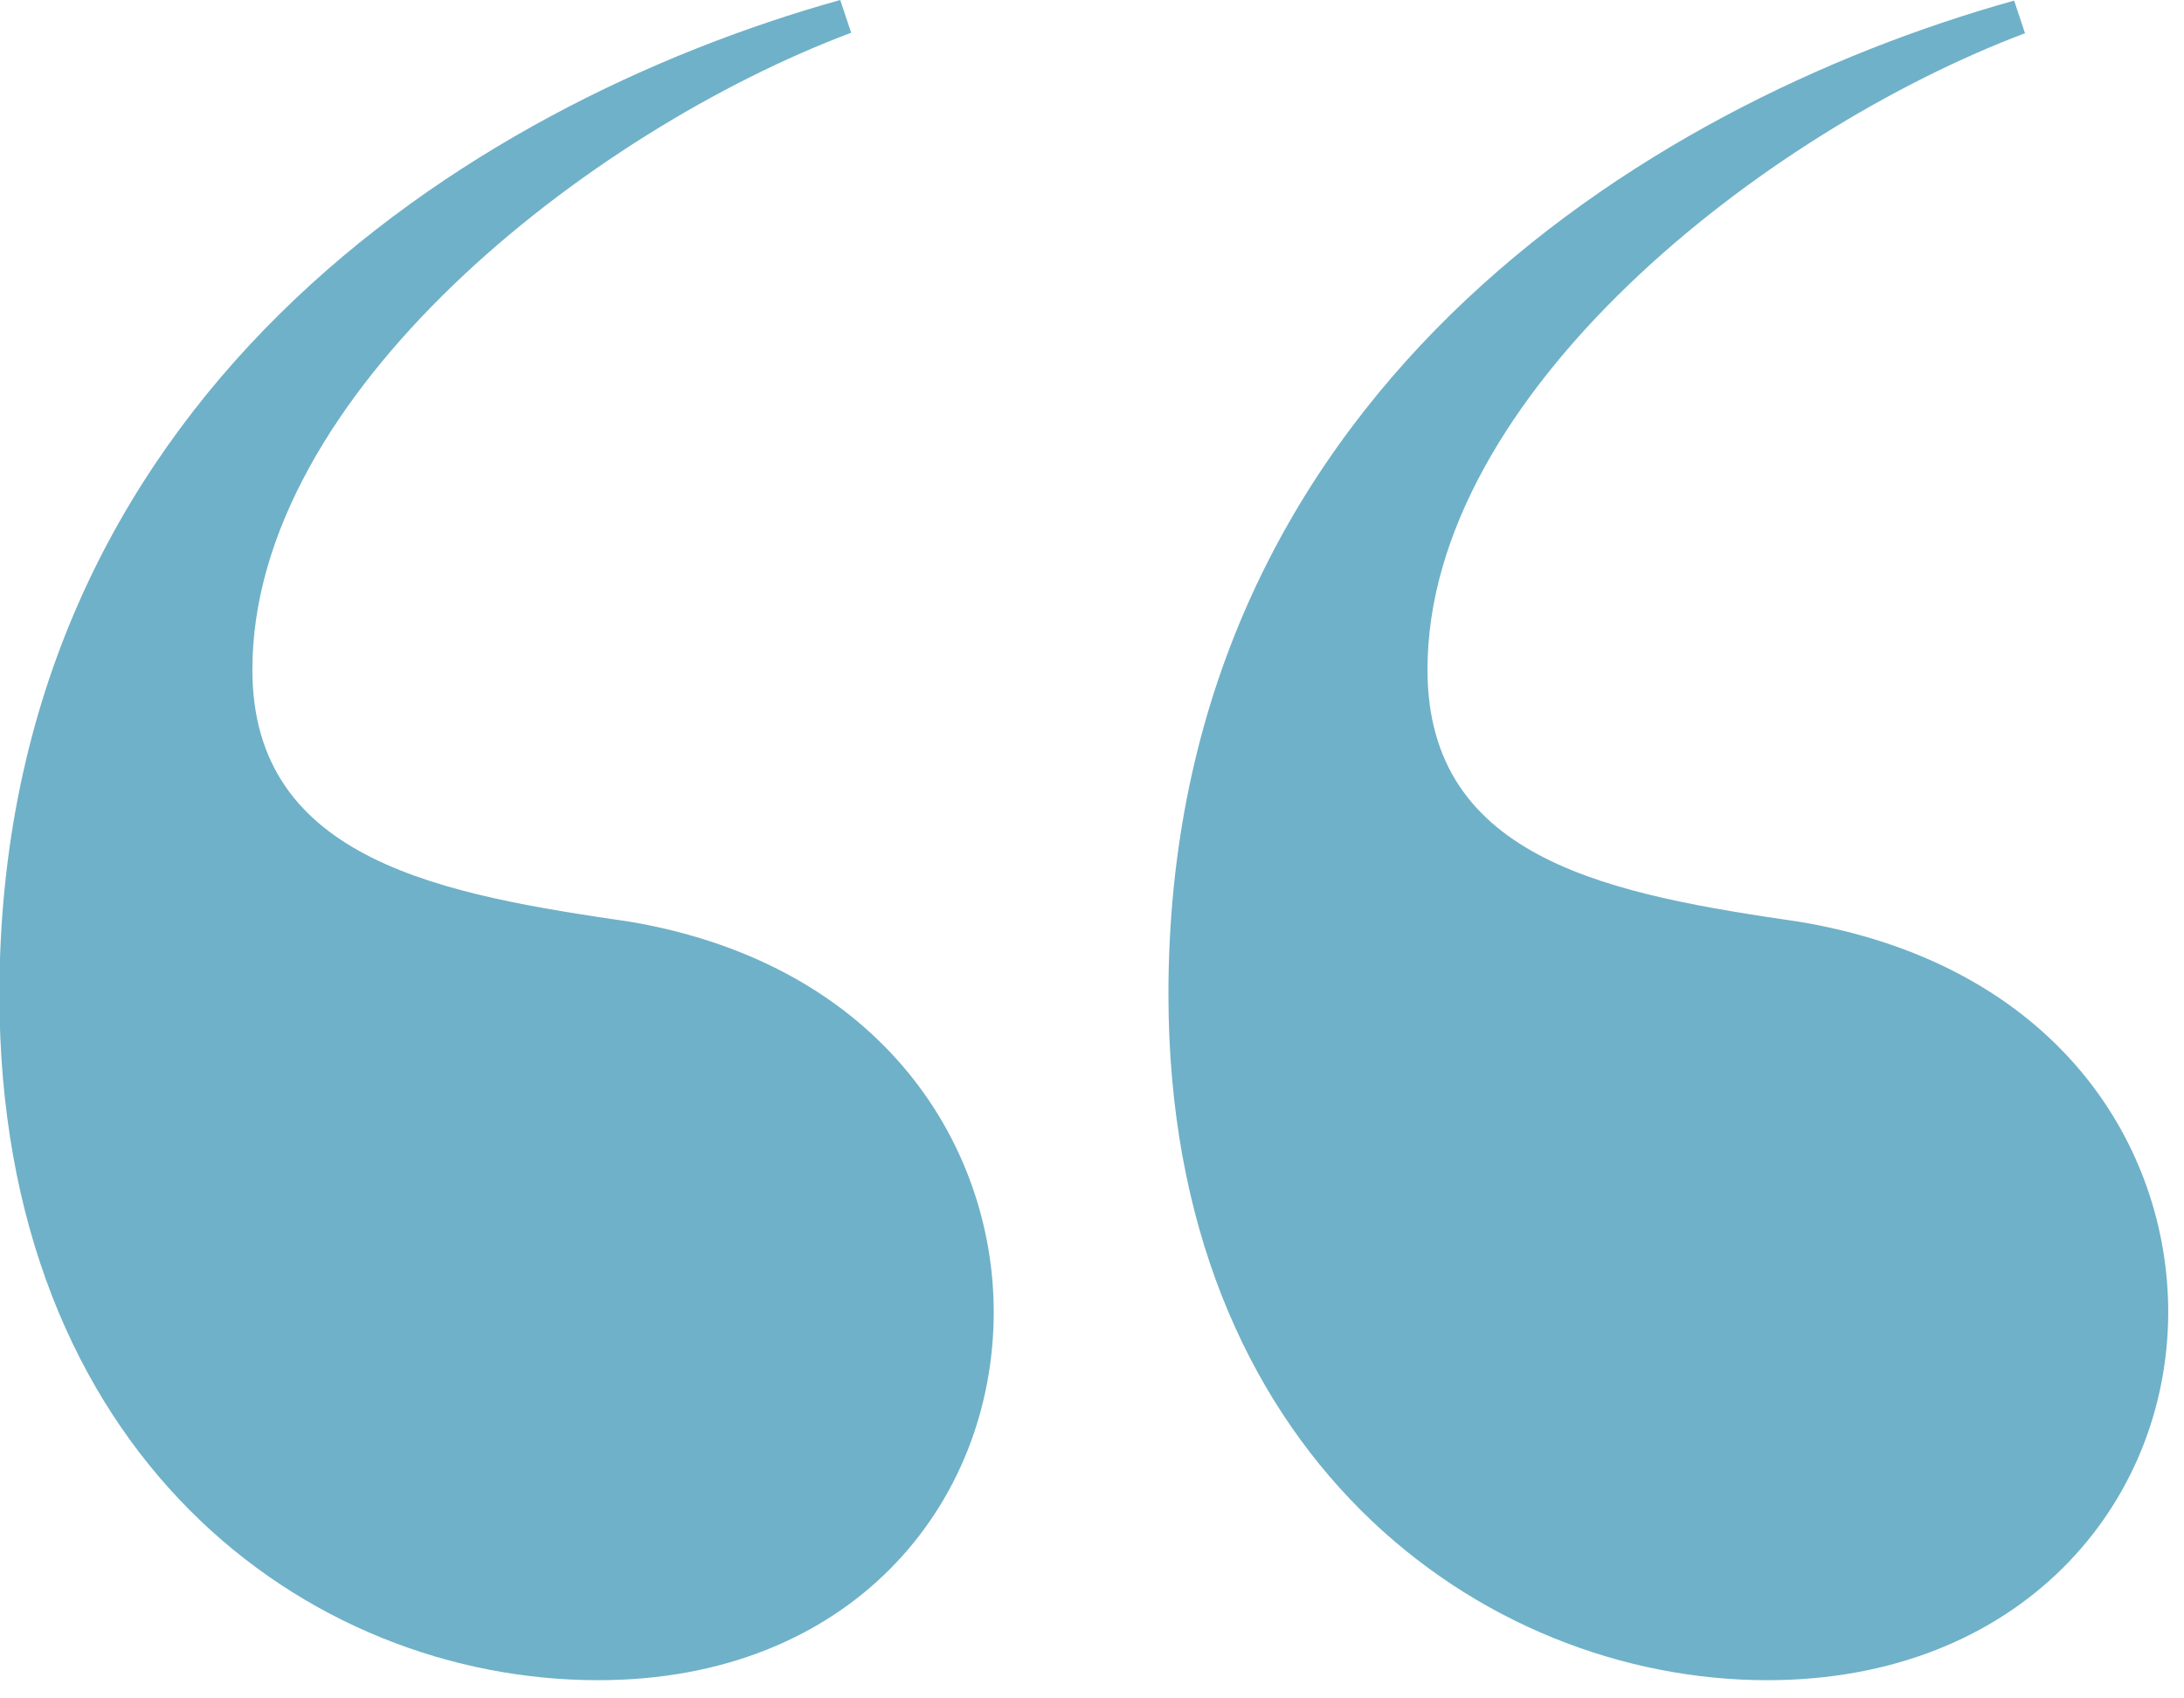 <svg width="36" height="28" viewBox="0 0 36 28" fill="none" xmlns="http://www.w3.org/2000/svg">
<g clip-path="url(#clip0_2001_3078)">
<path d="M14.03 0.54C9.69 2.17 4.16 6.51 4.16 11.04C4.16 14.21 7.33 14.75 10.41 15.2C14.57 15.92 16.38 18.91 16.38 21.63C16.38 24.8 14.03 27.7 9.86 27.7C5.06 27.7 -0.01 23.99 -0.01 16.39C-9.76585e-06 6.61 7.69 1.72 13.85 0L14.03 0.54ZM33.4 0.54C29.06 2.17 23.53 6.51 23.53 11.04C23.53 14.21 26.61 14.75 29.68 15.2C33.93 15.92 35.74 18.91 35.74 21.63C35.74 24.8 33.3 27.7 29.13 27.7C24.42 27.7 19.26 23.99 19.26 16.39C19.26 6.61 27.04 1.73 33.2 0.01L33.38 0.55L33.4 0.54Z" fill="#6FB1C8"/>
</g>
<defs>
<clipPath id="clip0_2001_3078">
<rect width="35.75" height="27.7" fill="white"/>
</clipPath>
</defs>
</svg>
